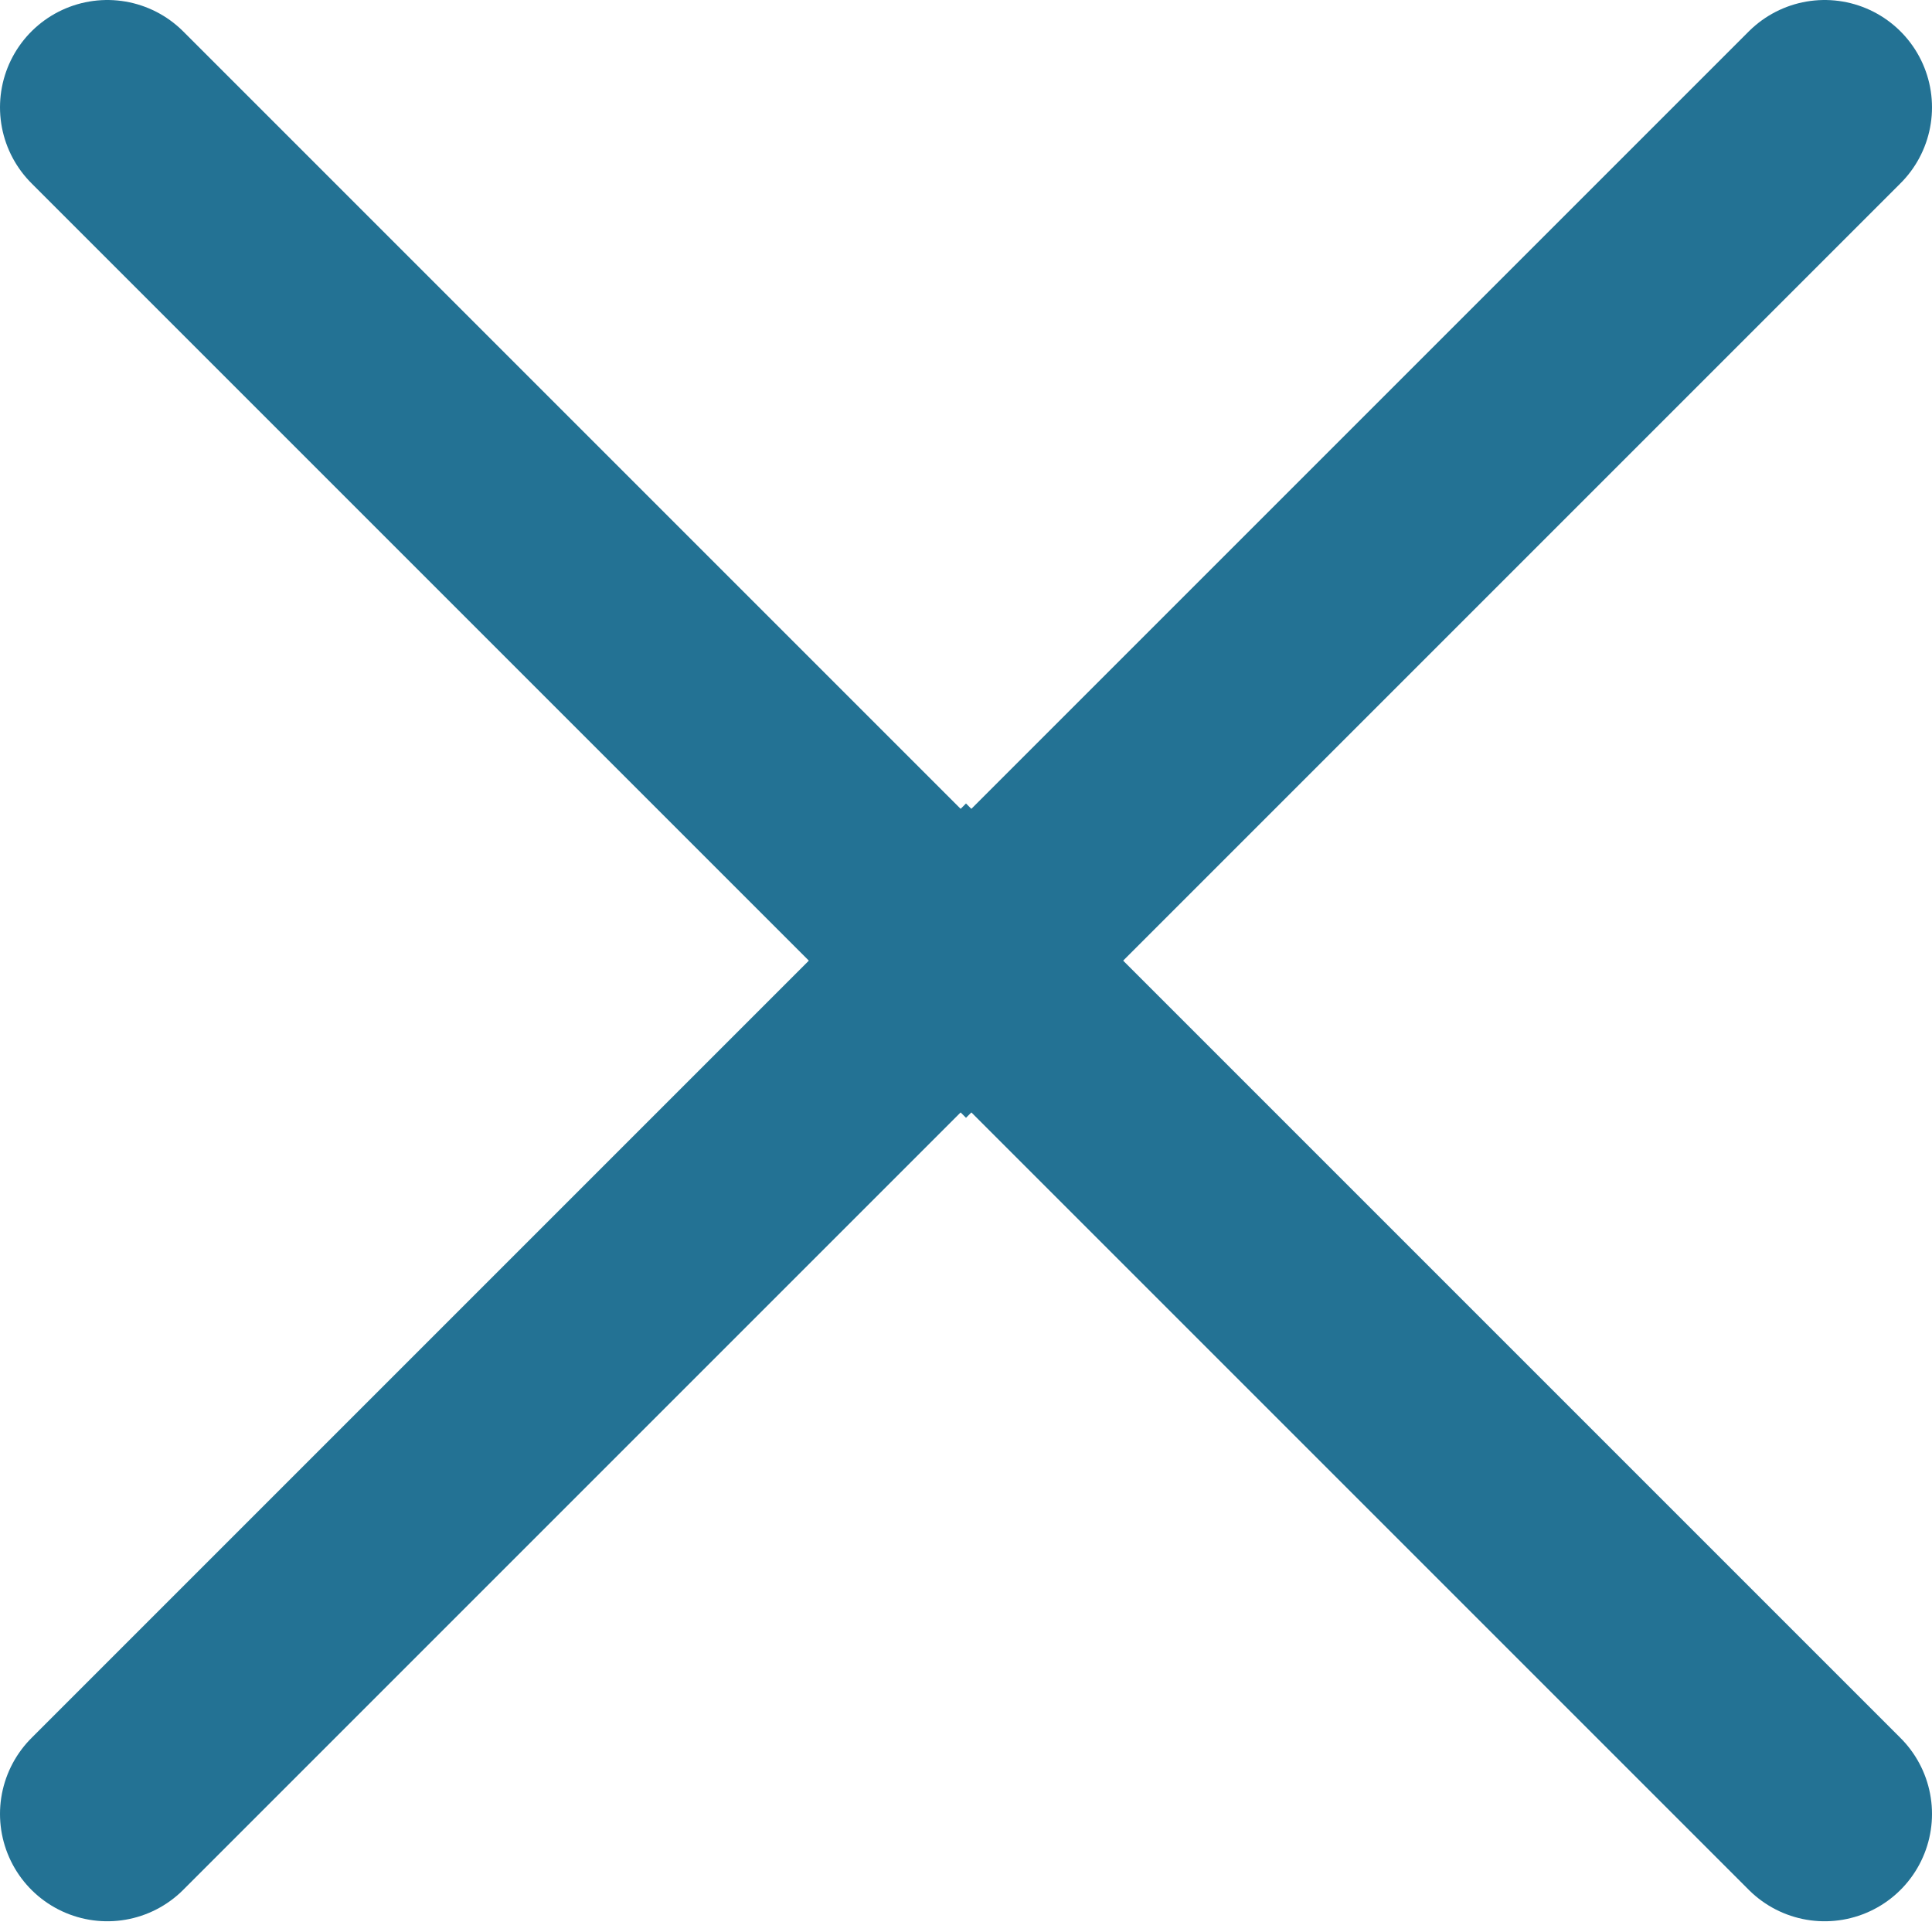 <?xml version="1.0" encoding="UTF-8"?> <!-- Generator: Adobe Illustrator 24.3.0, SVG Export Plug-In . SVG Version: 6.00 Build 0) --> <svg xmlns="http://www.w3.org/2000/svg" xmlns:xlink="http://www.w3.org/1999/xlink" id="Слой_1" x="0px" y="0px" viewBox="0 0 18 18" style="enable-background:new 0 0 18 18;" xml:space="preserve"> <style type="text/css"> .st0{fill:none;stroke:#237294;stroke-width:2;stroke-linecap:round;} </style> <path class="st0" d="M1,1l8,8l8-8"></path> <path class="st0" d="M17,16.9l-8-8l-8,8"></path> </svg> 